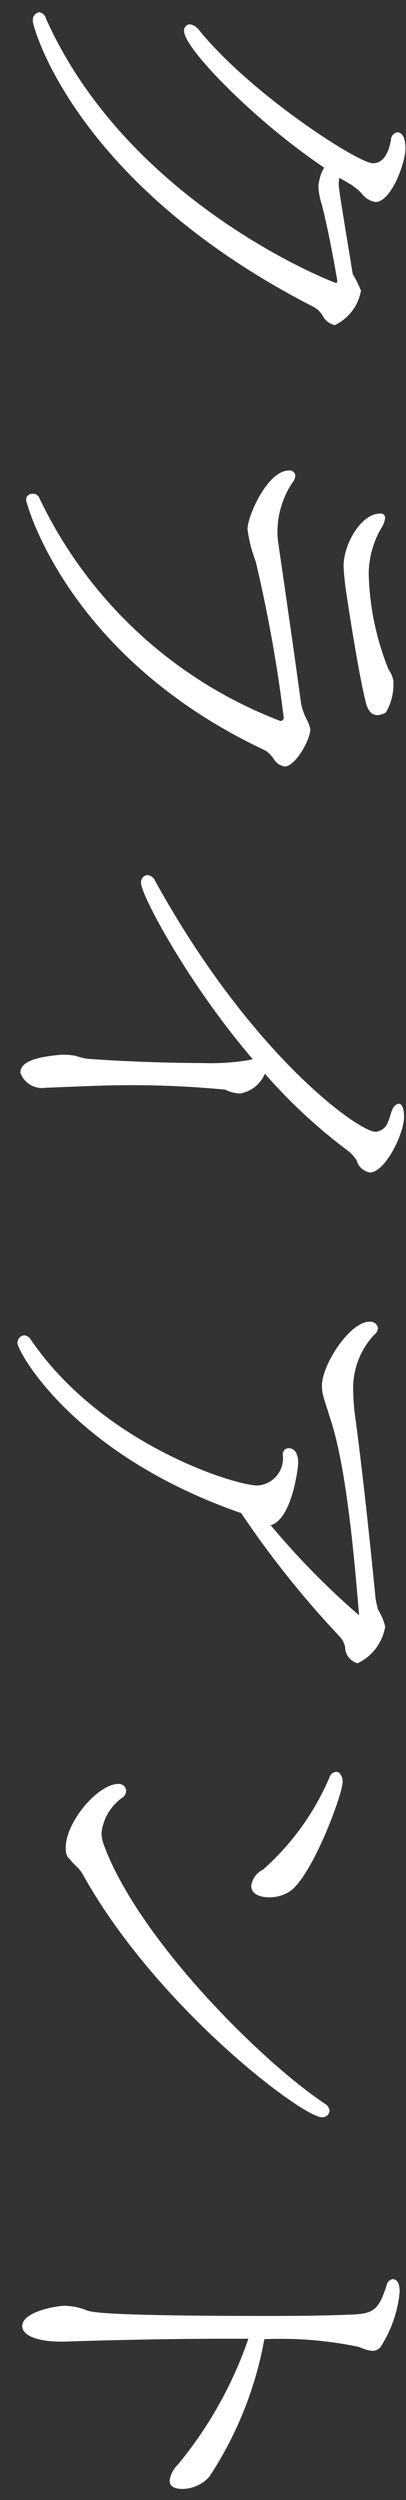 <svg xmlns="http://www.w3.org/2000/svg" width="21" height="129" viewBox="0 0 21 129">
  <rect x="0" y="0" width="21" height="129" fill="#333333" stroke="none"/>
  <defs>
    <style>
      .cls-1 {
        fill: #fff;
        fill-rule: evenodd;
      }
    </style>
  </defs>
  <path id="クライアント" class="cls-1" d="M17.446,14.474c0,0.1-.025.125-0.075,0.125S6.674,10.55,2.375.953A0.436,0.436,0,0,0,2.025.628,0.417,0.417,0,0,0,1.7,1.1c0,0.275,2.149,8.373,14.446,14.7a1.212,1.212,0,0,1,.55.5,0.9,0.9,0,0,0,.625.475A2.446,2.446,0,0,0,18.671,15a5.389,5.389,0,0,0-.425-0.85c-0.725-4.424-.725-4.424-0.725-4.7,0-.1.025-0.175,0.025-0.275,0.175,0.1.325,0.175,0.475,0.275a1.314,1.314,0,0,1,.275.175,2.354,2.354,0,0,1,.425.375,1.1,1.1,0,0,0,.7.425c0.8,0,1.55-2,1.55-2.774,0-.4-0.1-0.825-0.425-0.825a0.408,0.408,0,0,0-.325.4c-0.15.85-.5,1.2-0.925,1.2-0.775,0-6.323-3.574-9-6.873a0.738,0.738,0,0,0-.475-0.3,0.318,0.318,0,0,0-.3.35c0,0.9,3.7,4.674,7.248,7.048a1.853,1.853,0,0,0-.25.65,1.266,1.266,0,0,0-.05.325,3.572,3.572,0,0,0,.175.925C17.046,12.1,17.446,14.474,17.446,14.474ZM18.9,36.15c0.125,0.6.375,0.75,0.625,0.75a1.062,1.062,0,0,0,.425-0.125,2.871,2.871,0,0,0,.4-1.55V35.15a1.452,1.452,0,0,0-.25-0.6A14.023,14.023,0,0,1,19.071,29.6a4.774,4.774,0,0,1,.65-2.349,1.268,1.268,0,0,0,.2-0.525,0.227,0.227,0,0,0-.275-0.225c-0.95,0-1.875,1.55-1.875,2.724a13.733,13.733,0,0,0,.175,1.575C18.071,31.7,18.6,34.975,18.9,36.15Zm-5.174,2.574a1.7,1.7,0,0,1,.425.425,0.8,0.8,0,0,0,.575.4c0.55,0,1.325-1.375,1.325-1.925a1.9,1.9,0,0,0-.2-0.525,3.2,3.2,0,0,1-.275-0.775c-0.275-2.025-.7-5-1.2-8.423a3.036,3.036,0,0,1-.025-0.475,4.579,4.579,0,0,1,.775-2.524,0.6,0.6,0,0,0,.15-0.35,0.291,0.291,0,0,0-.325-0.275c-1.125,0-2.149,2.374-2.149,3.024a7.155,7.155,0,0,0,.425,1.674A74.309,74.309,0,0,1,14.672,37a0.166,0.166,0,0,1-.175.2A22.8,22.8,0,0,1,2.025,25.677a0.348,0.348,0,0,0-.35-0.2,0.314,0.314,0,0,0-.325.325C1.35,25.9,3.425,33.9,13.722,38.724Zm-9.273,15.9a4.868,4.868,0,0,1-.575-0.15,3.54,3.54,0,0,0-.7-0.05c-1.2.1-2.124,0.325-2.124,0.925a1.188,1.188,0,0,0,1.325.775H2.5C3.05,56.1,5.449,56,6.049,56a50.842,50.842,0,0,1,5.6.225,1.869,1.869,0,0,0,.75.2A1.684,1.684,0,0,0,13.7,55.4a27.809,27.809,0,0,0,4.324,4,1.983,1.983,0,0,1,.425.475,0.861,0.861,0,0,0,.675.625c0.8,0,1.775-2,1.775-2.874,0-.675-0.25-0.675-0.275-0.675a0.425,0.425,0,0,0-.325.3c-0.1.2-.125,0.425-0.225,0.625a0.747,0.747,0,0,1-.65.525c-0.85,0-6.4-3.9-11.4-12.947a0.48,0.48,0,0,0-.4-0.3,0.364,0.364,0,0,0-.325.425c0,0.575,2.349,5.074,5.774,9.073-0.075.025-.125,0.025-0.2,0.05a12.355,12.355,0,0,1-2.474.15C8.548,54.851,6,54.751,4.449,54.626ZM17.1,73.252c0.85,2.574,1.25,7.448,1.475,10.1A40.513,40.513,0,0,1,14,78.7c1.1-.3,1.425-2.974,1.425-3.224,0-.075,0-0.75-0.5-0.75a0.309,0.309,0,0,0-.3.325,1.406,1.406,0,0,1-1.3,1.6c-1.2,0-8.073-2.15-11.747-7.548a0.426,0.426,0,0,0-.325-0.2,0.387,0.387,0,0,0-.35.4c0,0.4,2.849,5.749,11.572,8.773a49.364,49.364,0,0,0,5.1,6.374,1.188,1.188,0,0,1,.275.525,0.877,0.877,0,0,0,.65.85,2.574,2.574,0,0,0,1.425-1.9,3.3,3.3,0,0,0-.375-0.875c-0.025-.125-0.075-0.275-0.125-0.575-0.2-2.025-.625-6.248-1.1-9.723-0.025-.3-0.05-0.575-0.05-0.85a4.034,4.034,0,0,1,1.075-3.024,0.468,0.468,0,0,0,.2-0.35A0.4,0.4,0,0,0,19.1,68.2c-0.975,0-2.449,2.174-2.449,3.324a2.336,2.336,0,0,0,.1.625ZM4.024,96.376a1.6,1.6,0,0,1,.25.325c3.824,6.874,11.372,12.547,12.372,12.547a0.369,0.369,0,0,0,.4-0.325,0.482,0.482,0,0,0-.25-0.375C13.4,106.274,7.124,99.976,5.374,95.2a1.981,1.981,0,0,1-.125-0.625,2.588,2.588,0,0,1,1.125-1.85,0.44,0.44,0,0,0,.15-0.325,0.371,0.371,0,0,0-.4-0.35c-1.05,0-2.724,1.95-2.724,3.3a0.894,0.894,0,0,0,.1.475,2.26,2.26,0,0,1,.225.25Zm9.573,0.1a1.079,1.079,0,0,0-.6.825c0,0.575.75,0.6,0.925,0.6a1.954,1.954,0,0,0,.975-0.25c1.175-.625,2.824-5.049,2.824-5.7a0.64,0.64,0,0,0-.175-0.475,0.355,0.355,0,0,0-.15-0.05,0.391,0.391,0,0,0-.35.275A13.334,13.334,0,0,1,13.6,96.476Zm-0.75,24.2a20.779,20.779,0,0,1-3.649,6.5,1.421,1.421,0,0,0-.425.825c0,0.175.1,0.425,0.65,0.425a1.876,1.876,0,0,0,1.4-.625,18.948,18.948,0,0,0,2.849-7.1,19.652,19.652,0,0,1,4.9.4,2.594,2.594,0,0,0,.25.1,1.459,1.459,0,0,0,.45.1,0.521,0.521,0,0,0,.475-0.3,6.285,6.285,0,0,0,.925-2.749c0-.425-0.125-0.65-0.375-0.65a0.393,0.393,0,0,0-.3.325c-0.4,1.2-.625,1.449-1.725,1.5-1.075.05-2.6,0.075-4.224,0.075-8.923,0-9.4-.2-9.648-0.325a3.483,3.483,0,0,0-1.025-.2c-0.45,0-2.224.3-2.224,1.05,0,0.5.825,0.8,2,.8H3.3c2.124-.075,5.474-0.15,8.5-0.15h1.05Z"/>
</svg>
